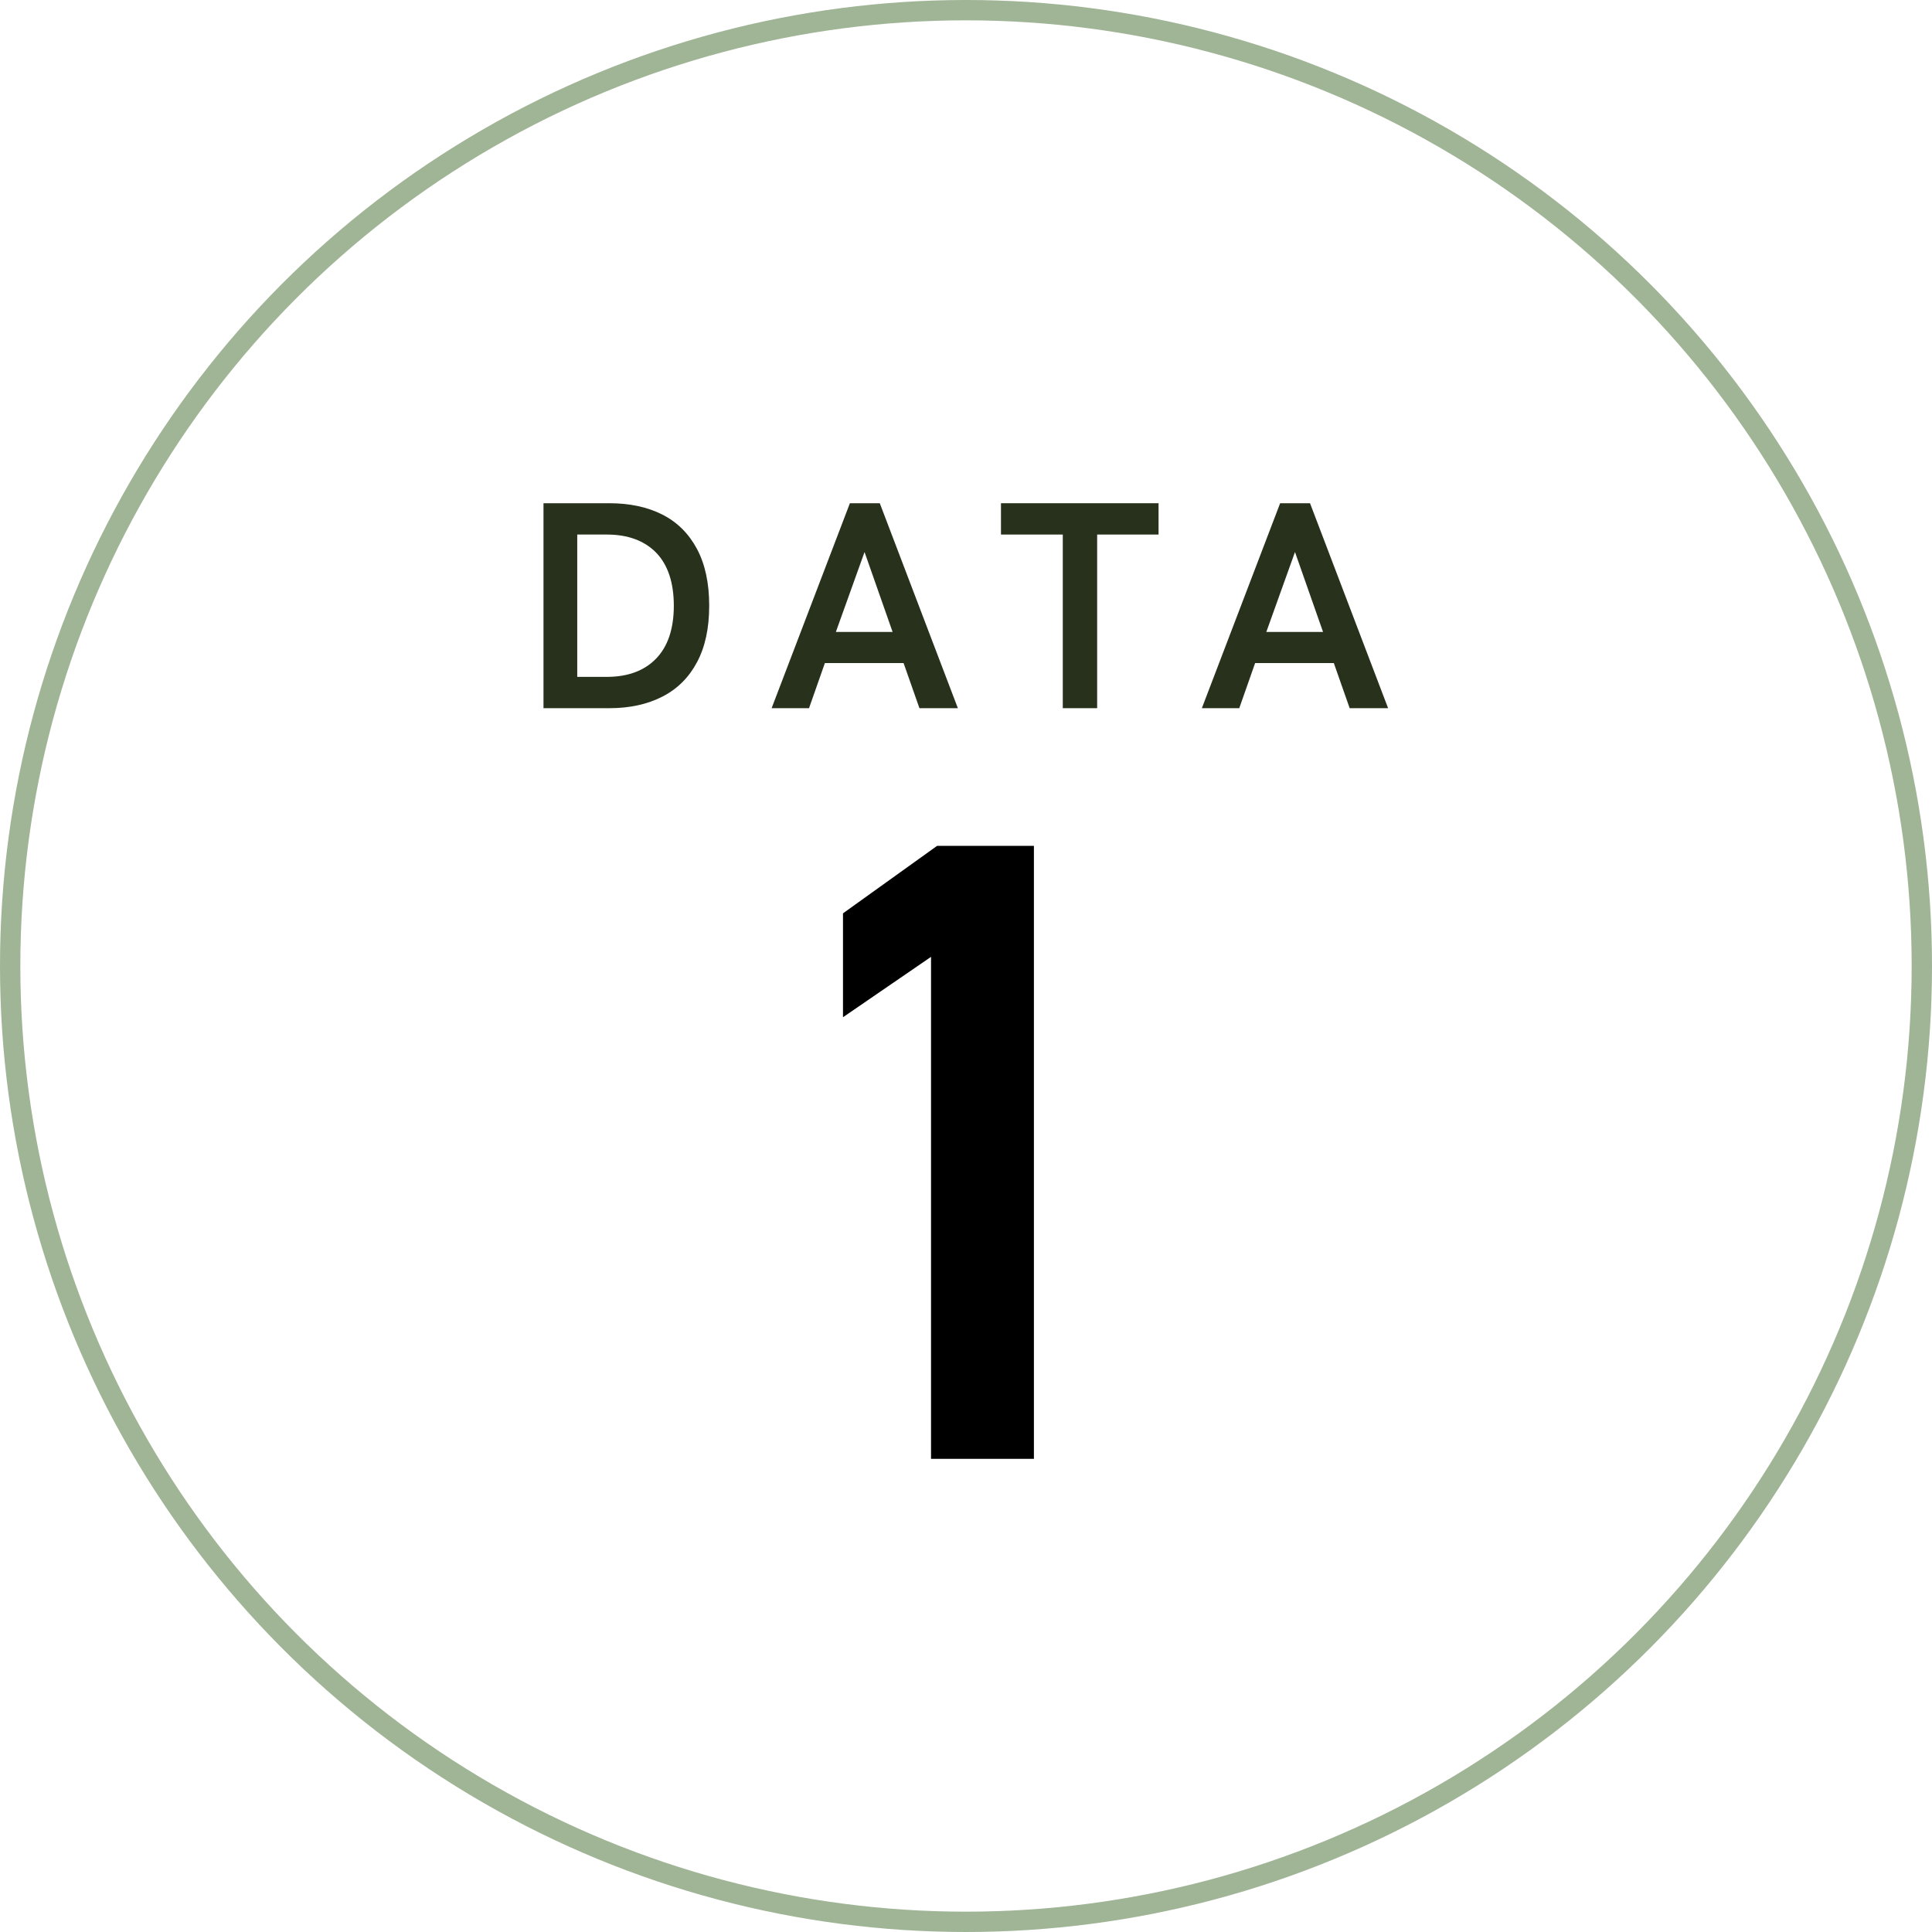 <?xml version="1.0" encoding="UTF-8"?>
<svg id="_レイヤー_2" data-name="レイヤー 2" xmlns="http://www.w3.org/2000/svg" viewBox="0 0 95.02 95.02">
  <defs>
    <style>
      .cls-1 {
        fill: #000;
      }

      .cls-1, .cls-2 {
        stroke-width: 0px;
      }

      .cls-3 {
        fill: none;
        stroke: #a0b496;
        stroke-miterlimit: 10;
      }

      .cls-2 {
        fill: #27311b;
      }
    </style>
  </defs>
  <g id="_ボタン" data-name="ボタン">
    <path class="cls-1" d="M50.86,71.75h-5.07v-24.69l-4.33,2.97v-5.11l4.63-3.32h4.76v30.15Z"/>
    <circle class="cls-3" cx="47.51" cy="47.51" r="47.01"/>
    <g>
      <path class="cls-2" d="M26.73,34.83v-10.08h3.24c1.01,0,1.88.19,2.61.56.73.37,1.3.94,1.7,1.69.4.75.6,1.68.6,2.79s-.2,2.03-.6,2.78-.96,1.31-1.7,1.69-1.61.57-2.61.57h-3.24ZM28.39,33.29h1.45c1.04,0,1.85-.3,2.43-.9.58-.6.87-1.47.87-2.6s-.29-2.01-.87-2.61c-.58-.59-1.39-.89-2.43-.89h-1.45v7Z"/>
      <path class="cls-2" d="M37.95,34.83l3.85-10.08h1.47l3.84,10.08h-1.89l-.78-2.22h-3.87l-.78,2.22h-1.84ZM41.11,31.08h2.79l-1.38-3.93-1.41,3.93Z"/>
      <path class="cls-2" d="M52.27,34.83v-8.54h-3.04v-1.54h7.75v1.54h-3.02v8.54h-1.68Z"/>
      <path class="cls-2" d="M59.11,34.83l3.85-10.08h1.47l3.84,10.08h-1.89l-.78-2.22h-3.87l-.78,2.22h-1.84ZM62.28,31.08h2.79l-1.38-3.93-1.41,3.93Z"/>
    </g>
  </g>
</svg>